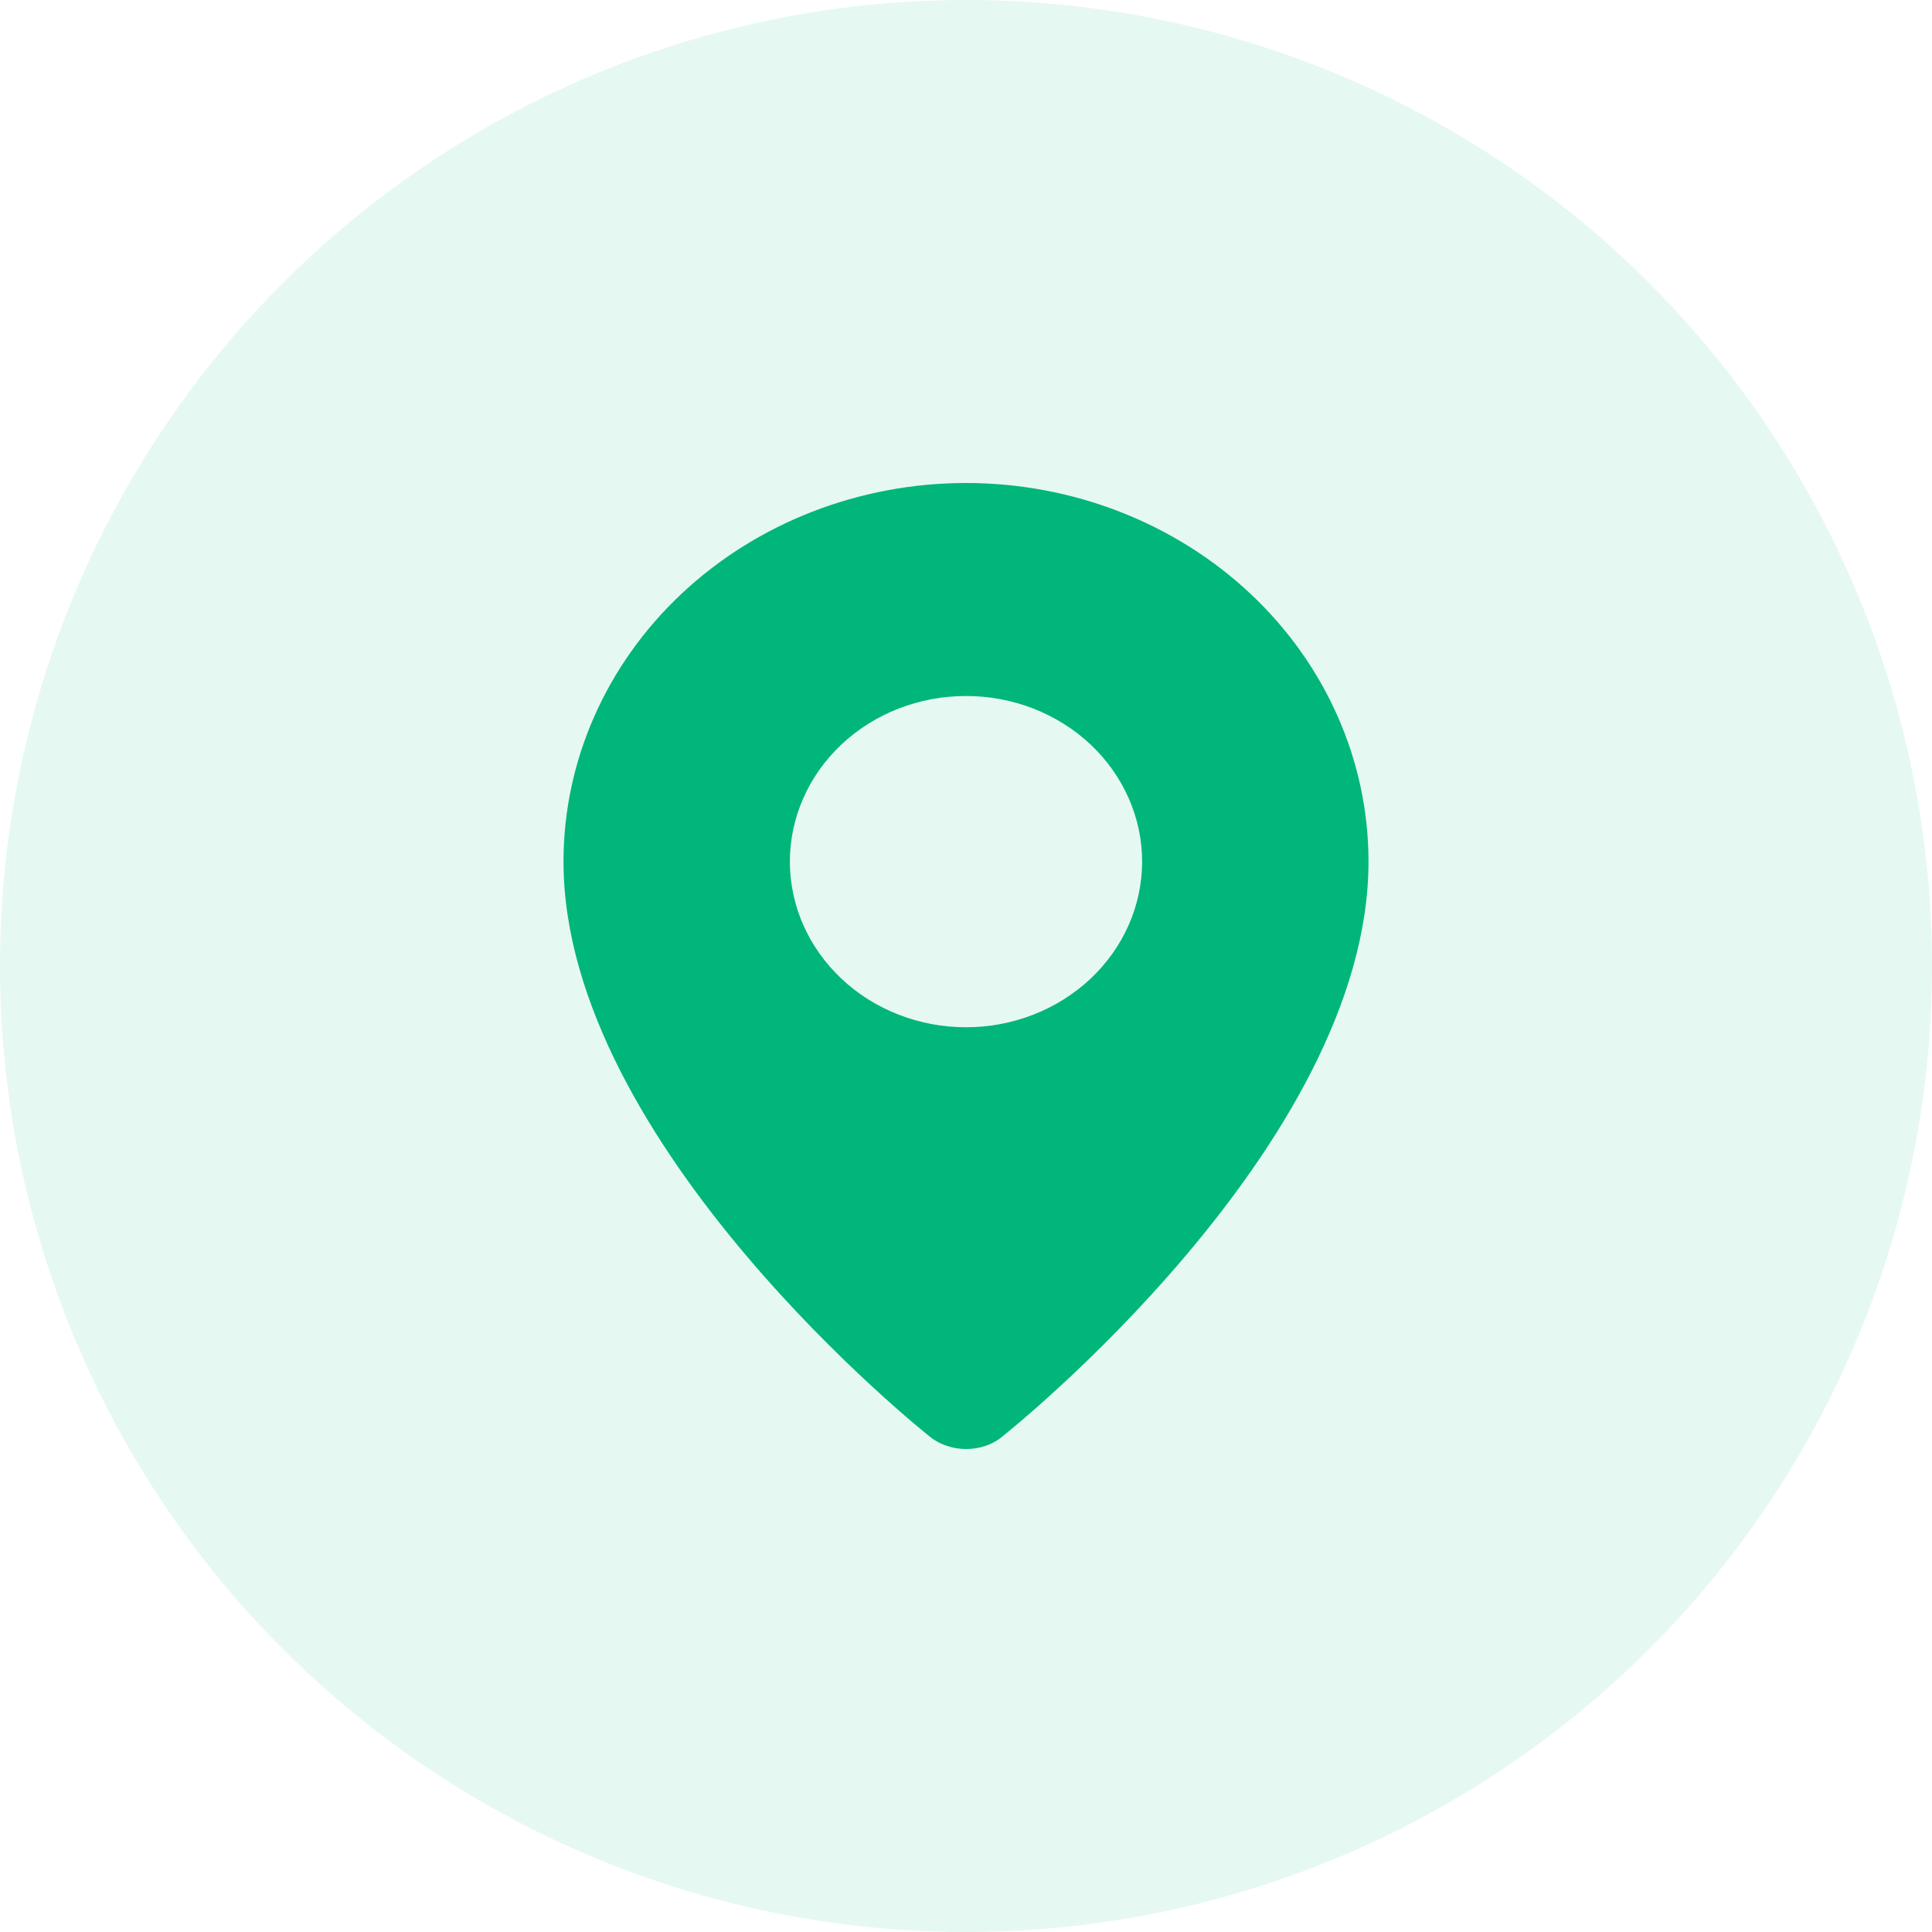 <svg xmlns="http://www.w3.org/2000/svg" fill="none" viewBox="0 0 24 24" height="24" width="24">
<circle fill="#00B67A" r="12" cy="12" cx="12" opacity="0.1"></circle>
<path fill="#00B67A" d="M11.539 17.837C11.539 17.837 7 14.241 7 10.703C7 9.456 7.527 8.26 8.464 7.378C9.402 6.496 10.674 6 12 6C13.326 6 14.598 6.496 15.536 7.378C16.473 8.26 17 9.456 17 10.703C17 14.241 12.461 17.837 12.461 17.837C12.209 18.056 11.793 18.053 11.539 17.837ZM12 12.761C12.287 12.761 12.572 12.708 12.837 12.604C13.102 12.501 13.344 12.349 13.547 12.158C13.75 11.967 13.911 11.74 14.021 11.491C14.131 11.241 14.188 10.973 14.188 10.703C14.188 10.433 14.131 10.165 14.021 9.916C13.911 9.666 13.75 9.439 13.547 9.248C13.344 9.057 13.102 8.906 12.837 8.802C12.572 8.699 12.287 8.646 12 8.646C11.42 8.646 10.863 8.862 10.453 9.248C10.043 9.634 9.812 10.158 9.812 10.703C9.812 11.249 10.043 11.772 10.453 12.158C10.863 12.544 11.42 12.761 12 12.761Z" clip-rule="evenodd" fill-rule="evenodd"></path>
</svg>
